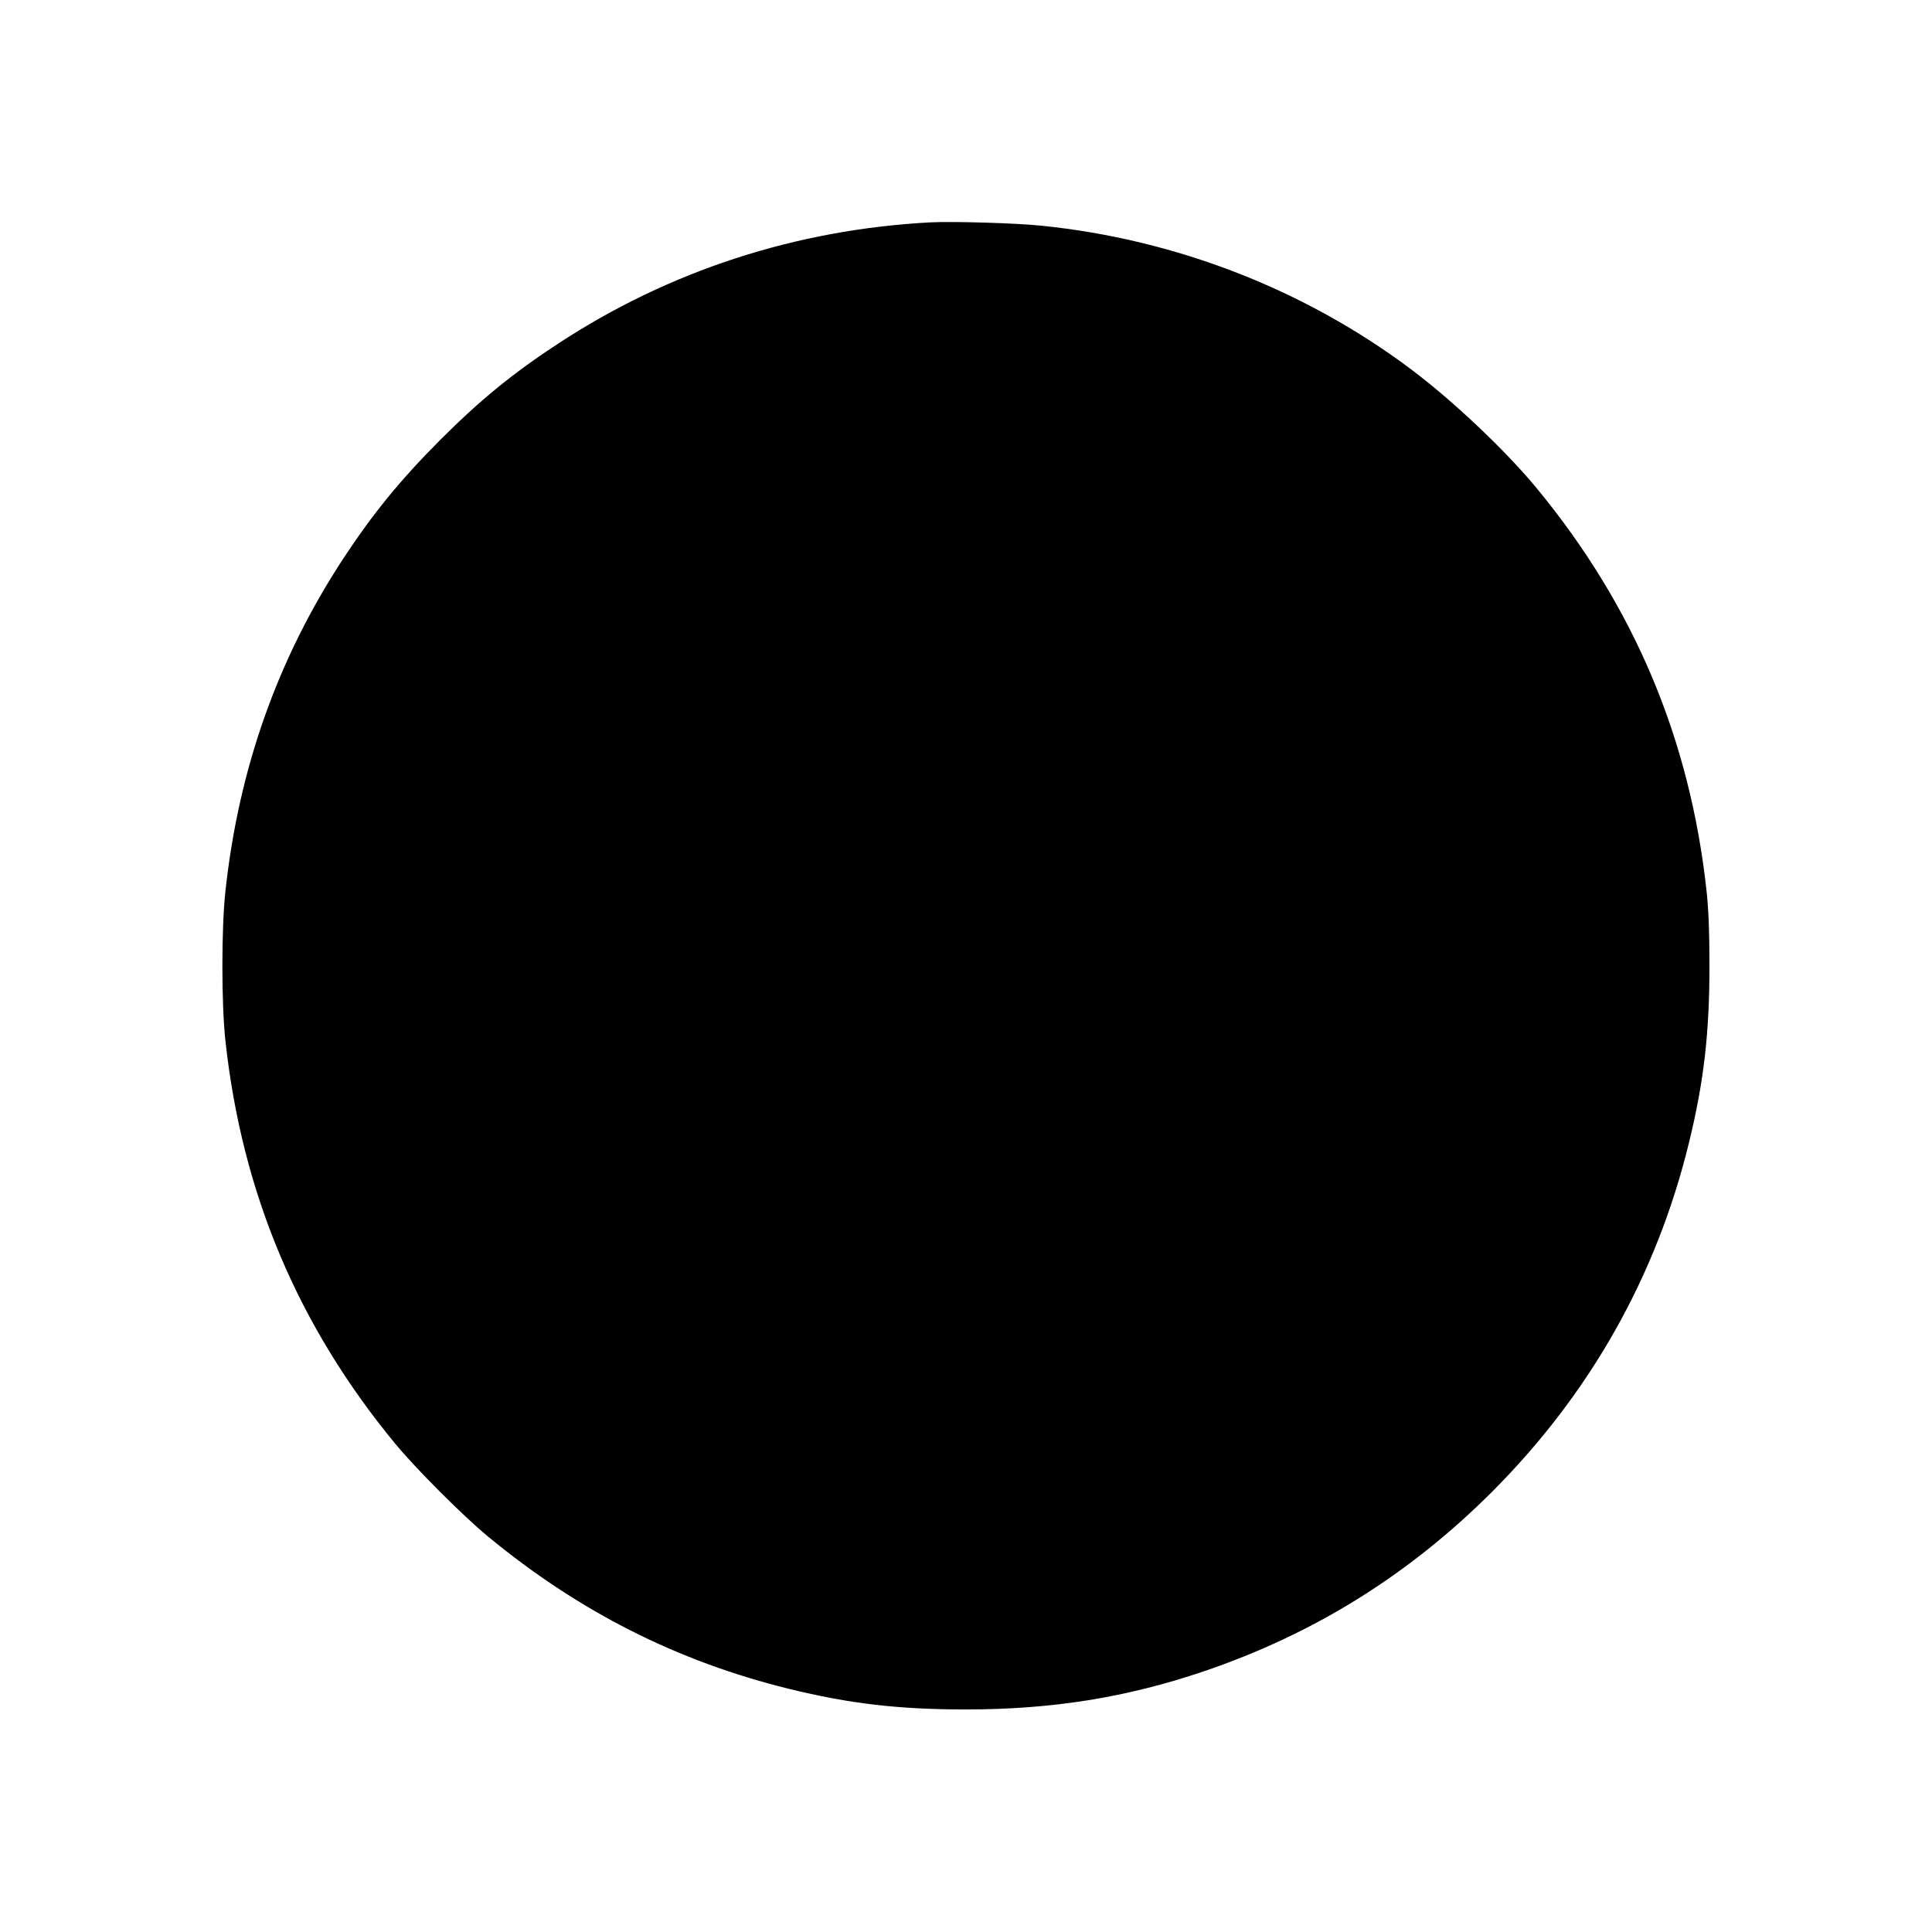 <?xml version="1.0" encoding="UTF-8" standalone="yes"?>
<svg version="1.0" xmlns="http://www.w3.org/2000/svg" width="304.8mm" height="304.8mm" viewBox="0 0 1152 1152" preserveAspectRatio="xMidYMid meet">
  <g transform="translate(0,1152) scale(0.1,-0.1)" fill="#000000" stroke="none">
    <path d="M5545 10194 c-799 -43 -1553 -288 -2214 -721 -271 -177 -467 -337
-707 -577 -239 -240 -398 -435 -578 -708 -390 -595 -623 -1251 -702 -1983 -24
-220 -24 -670 0 -890 99 -910 432 -1700 1014 -2405 122 -148 404 -430 552
-552 543 -448 1128 -744 1794 -908 363 -89 654 -123 1056 -123 513 0 958 71
1420 228 658 224 1221 575 1716 1069 586 587 981 1287 1175 2083 89 364 122
653 122 1053 0 202 -5 331 -17 445 -99 910 -432 1699 -1014 2405 -185 224
-498 520 -747 707 -634 476 -1402 775 -2203 857 -152 16 -532 27 -667 20z"/>
  </g>
</svg>